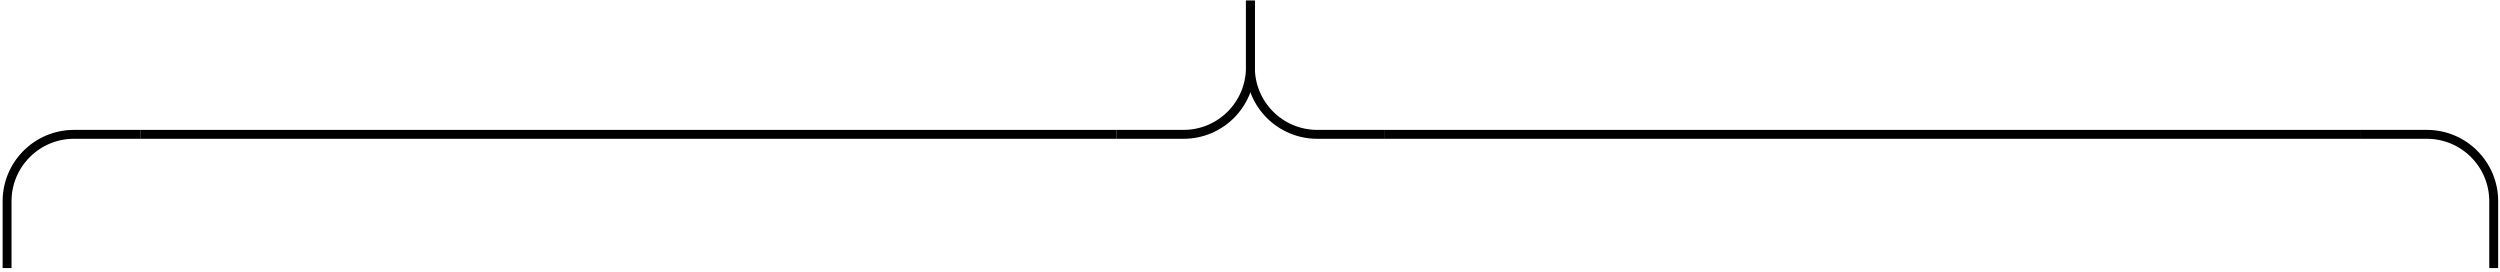 <?xml version="1.0" encoding="UTF-8"?> <svg xmlns="http://www.w3.org/2000/svg" width="561" height="61" viewBox="0 0 561 61" fill="none"><path d="M31.59 30.147H16.59C8.306 30.147 1.59 36.863 1.59 45.147V60.147" stroke="black" stroke-width="2"></path><rect width="219" height="2" transform="translate(31.59 29.147)" fill="black"></rect><path d="M250.59 30.147H265.59C273.874 30.147 280.59 23.431 280.59 15.147V0.147" stroke="black" stroke-width="2"></path><path d="M310.59 30.147H295.59C287.306 30.147 280.59 23.431 280.59 15.147V0.147" stroke="black" stroke-width="2"></path><rect width="219" height="2" transform="translate(310.59 29.147)" fill="black"></rect><path d="M529.59 30.147H544.59C552.874 30.147 559.59 36.863 559.59 45.147V60.147" stroke="black" stroke-width="2"></path></svg> 